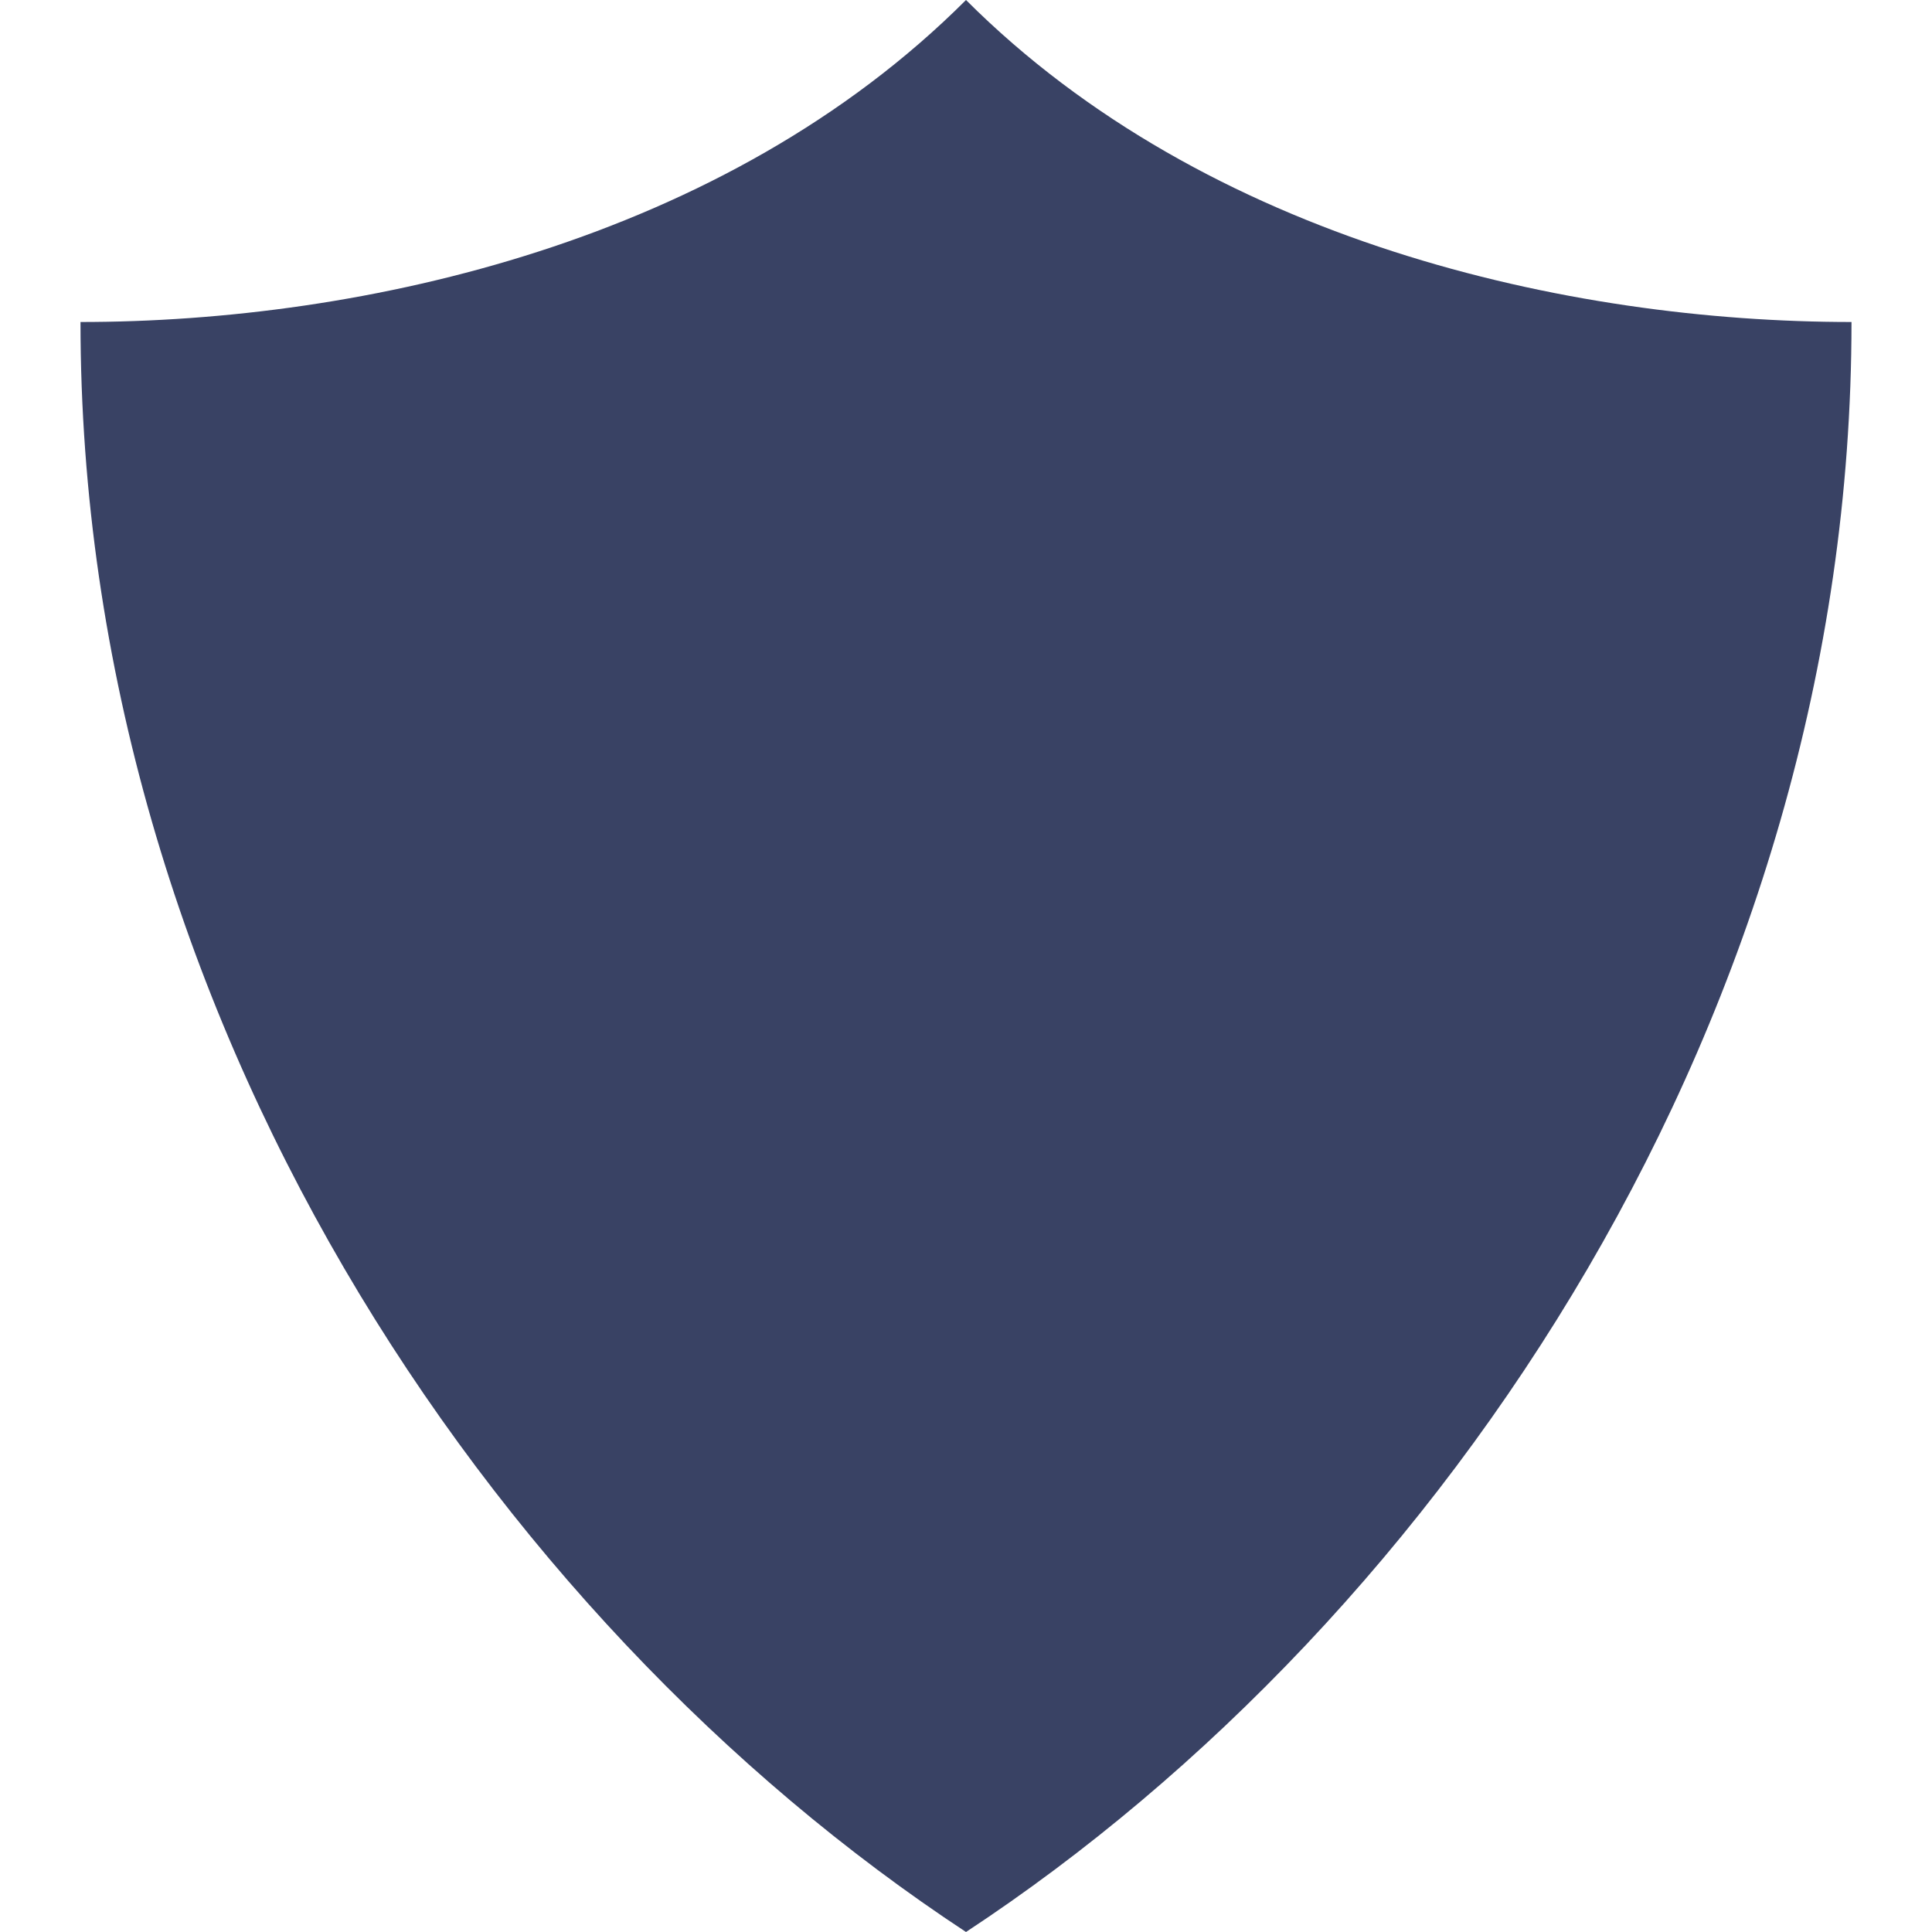 <?xml version="1.0" encoding="UTF-8" standalone="no"?>
<svg xmlns="http://www.w3.org/2000/svg" width="24" height="24" xmlns:xlink="http://www.w3.org/1999/xlink" viewBox="0 0 24 24" ><path d="M 12 0 c -2.995 2.995 -7.486 4 -11 4 c 0 8.583 5.068 16.097 11 20 c 5.932 -3.903 11 -11.417 11 -20 c -3.514 0 -8.005 -1.005 -11 -4 Z" fill="#394264"></path></svg>
